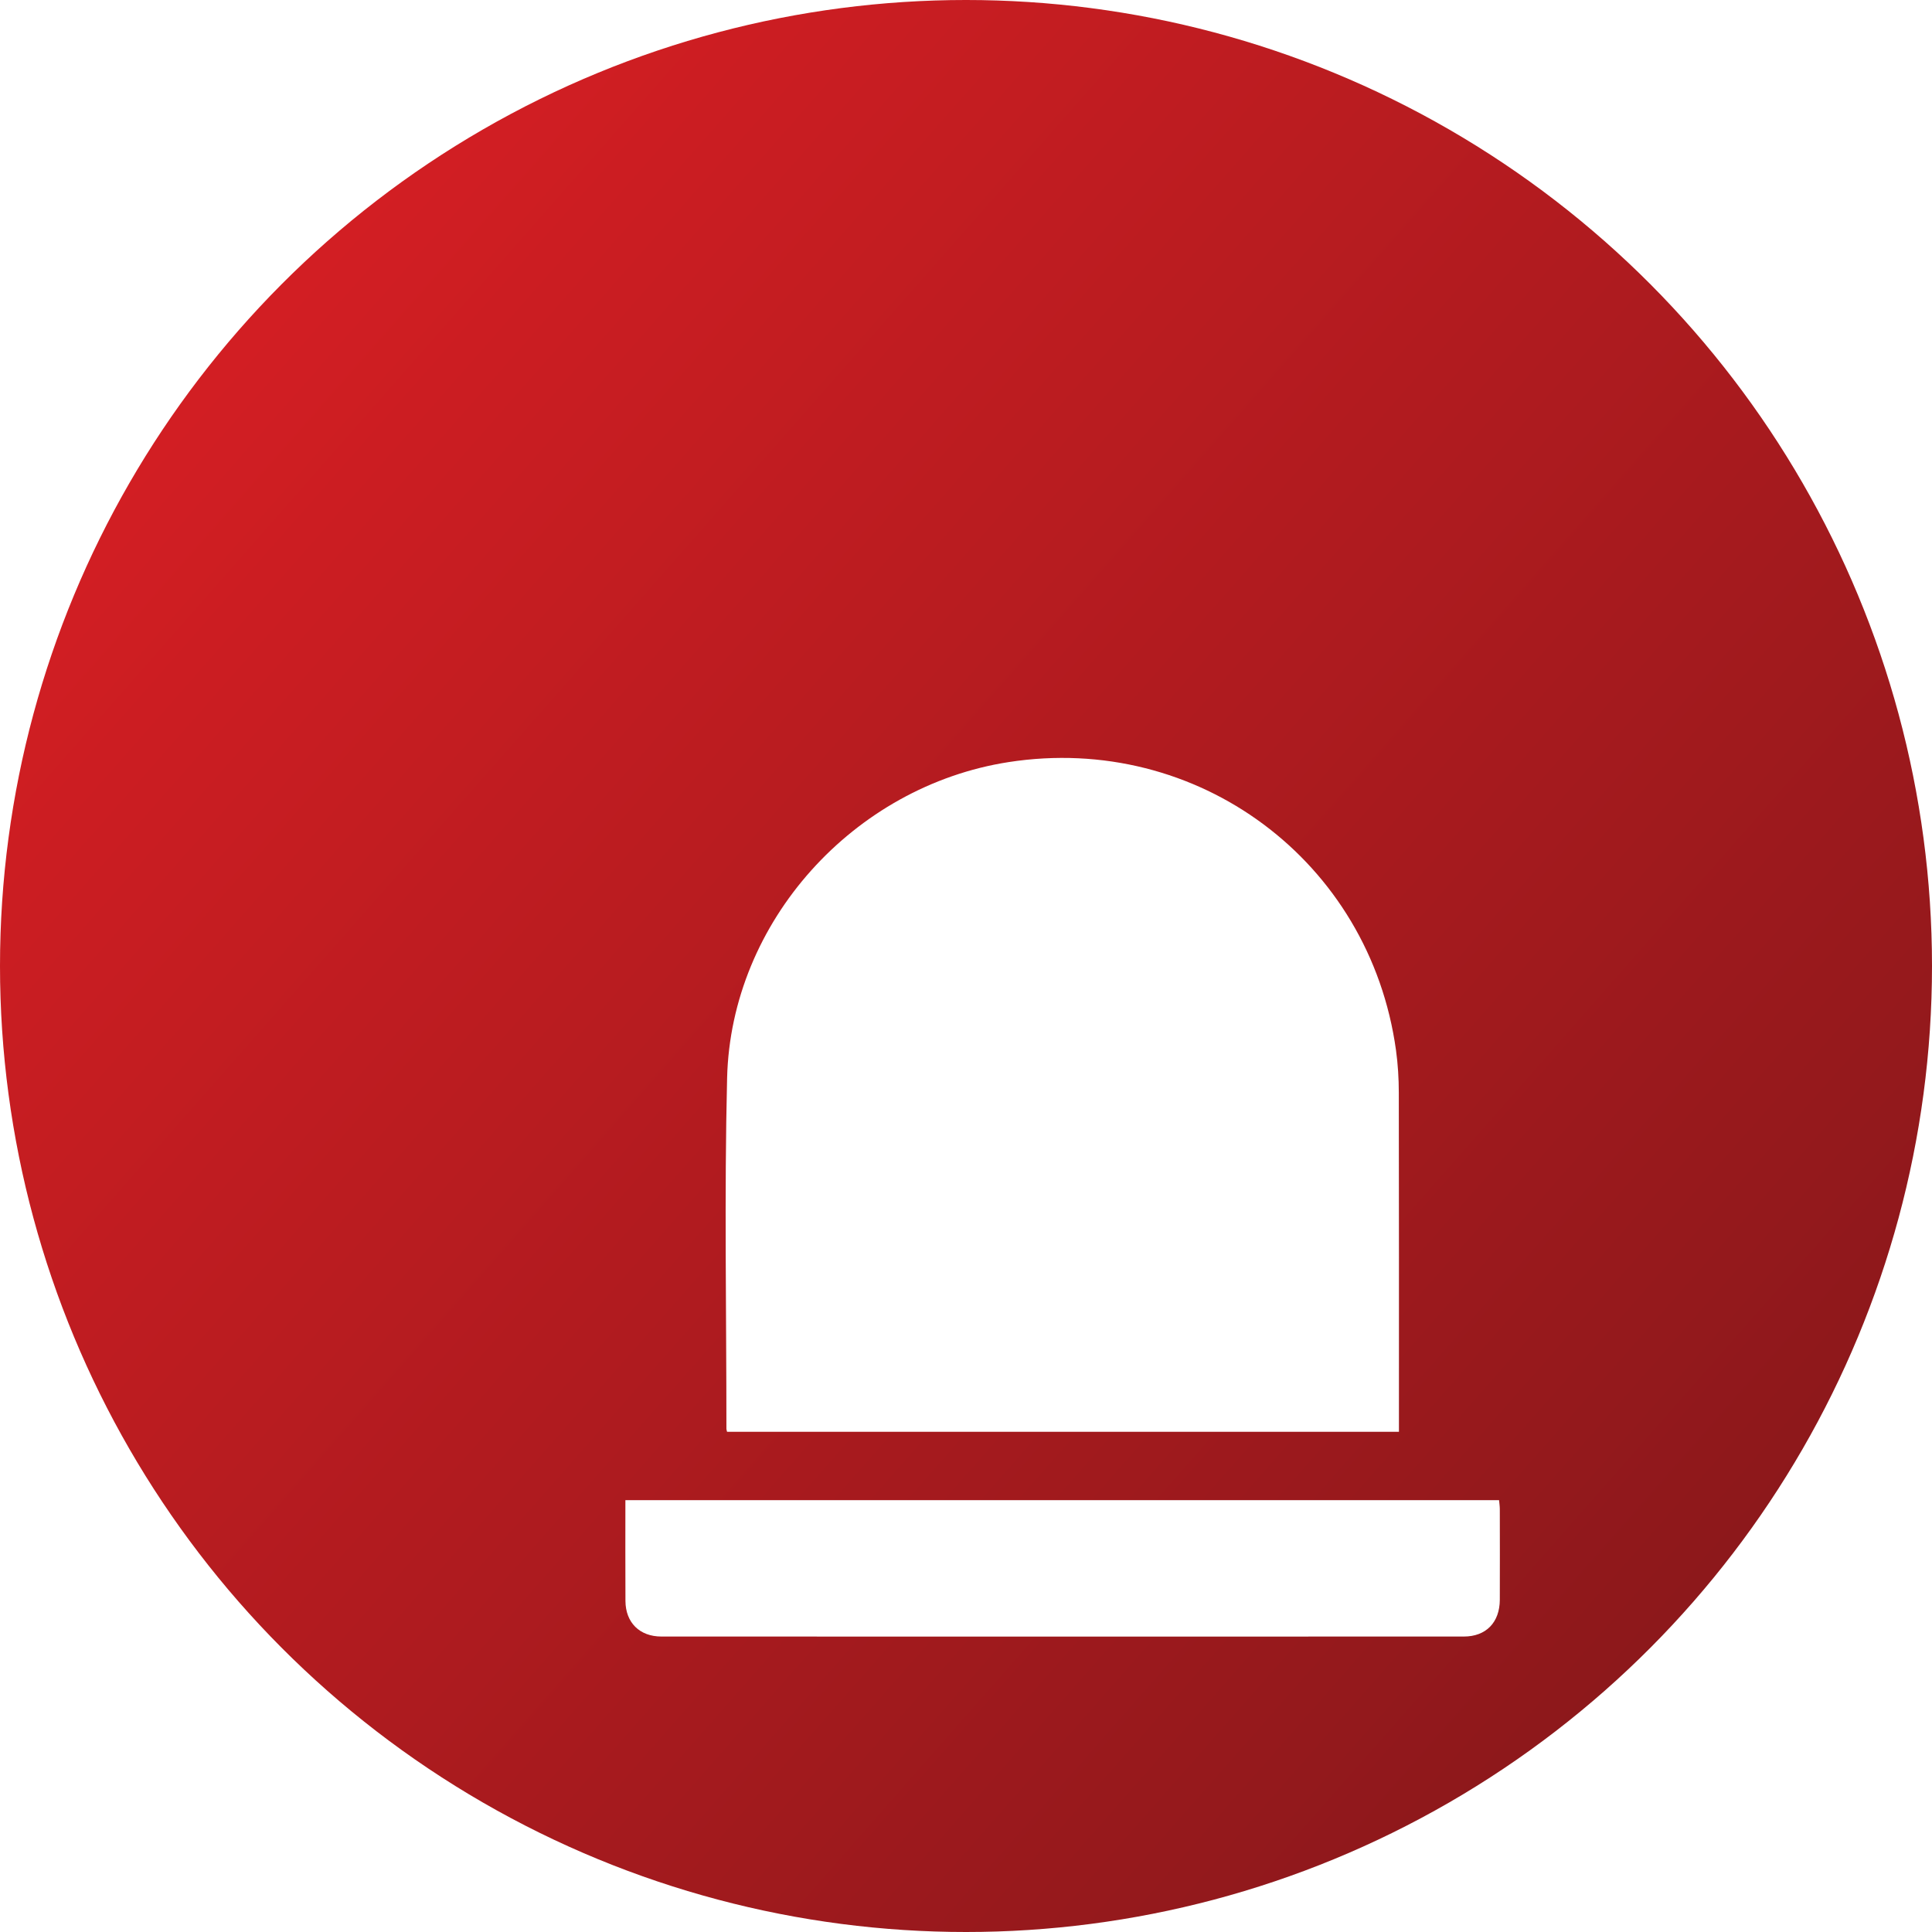 <?xml version="1.0" encoding="UTF-8"?>
<svg xmlns="http://www.w3.org/2000/svg" xmlns:xlink="http://www.w3.org/1999/xlink" id="e6zNiKfA7kX1" viewBox="0 0 100 100" shape-rendering="geometricPrecision" text-rendering="geometricPrecision">
  <style><![CDATA[
#e6zNiKfA7kX4 {animation: e6zNiKfA7kX4_c_o 1300ms linear infinite normal forwards}@keyframes e6zNiKfA7kX4_c_o { 0% {opacity: 0} 53.846% {opacity: 1} 92.308% {opacity: 0} 100% {opacity: 0}}
]]></style>
  <defs>
    <linearGradient id="e6zNiKfA7kX2-fill" x1="-37.98" y1="-33.445" x2="38.318" y2="33.743" spreadMethod="pad" gradientUnits="userSpaceOnUse" gradientTransform="translate(0 0)">
      <stop id="e6zNiKfA7kX2-fill-0" offset="0%" stop-color="#d31e23"></stop>
      <stop id="e6zNiKfA7kX2-fill-1" offset="100%" stop-color="#8c181b"></stop>
    </linearGradient>
    <filter id="e6zNiKfA7kX3-filter" x="-150%" width="400%" y="-150%" height="400%">
      <feGaussianBlur id="e6zNiKfA7kX3-filter-drop-shadow-0-blur" in="SourceAlpha" stdDeviation="3,3"></feGaussianBlur>
      <feOffset id="e6zNiKfA7kX3-filter-drop-shadow-0-offset" dx="5" dy="5" result="tmp"></feOffset>
      <feFlood id="e6zNiKfA7kX3-filter-drop-shadow-0-flood" flood-color="rgba(0,0,0,0.2)"></feFlood>
      <feComposite id="e6zNiKfA7kX3-filter-drop-shadow-0-composite" operator="in" in2="tmp"></feComposite>
      <feMerge id="e6zNiKfA7kX3-filter-drop-shadow-0-merge" result="result">
        <feMergeNode id="e6zNiKfA7kX3-filter-drop-shadow-0-merge-node-1"></feMergeNode>
        <feMergeNode id="e6zNiKfA7kX3-filter-drop-shadow-0-merge-node-2" in="SourceGraphic"></feMergeNode>
      </feMerge>
    </filter>
  </defs>
  <circle r="50" transform="translate(50 50)" fill="url(#e6zNiKfA7kX2-fill)" stroke-width="0"></circle>
  <g filter="url(#e6zNiKfA7kX3-filter)">
    <g id="e6zNiKfA7kX4" transform="translate(0 0)" opacity="0">
      <path d="M50.349,20.29c1.002.463,1.322,1.256,1.293,2.335-.056,2.046-.014,4.095-.017,6.142-.002,1.174-.707,1.966-1.74,1.966s-1.738-.792-1.74-1.966c-.003-2.047.039-4.096-.017-6.142-.03-1.08.289-1.873,1.293-2.335h.928-0Z" fill="#fff" stroke-width="0"></path>
      <path d="M30.514,41.039c-.013,1.557-1.332,2.439-2.46,1.826-2.118-1.15-4.198-2.373-6.267-3.611-.8-.478-.991-1.515-.534-2.3.454-.779,1.452-1.125,2.261-.674c2.089,1.164,4.155,2.37,6.218,3.581.536.315.779.837.782,1.178h-0Z" fill="#fff" stroke-width="0"></path>
      <path d="M69.49,41.065c.011-.422.295-.93.851-1.255c1.999-1.167,4-2.33,6.013-3.473.87-.494,1.888-.218,2.379.593.504.831.253,1.879-.64,2.407-1.993,1.177-3.993,2.343-6.015,3.468-1.211.674-2.597-.164-2.588-1.74l0.0 0Z" fill="#fff" stroke-width="0"></path>
      <path d="M65.494,24.57c1.581.003,2.473,1.324,1.862,2.451-1.159,2.135-2.392,4.231-3.646,6.312-.476.789-1.543.947-2.311.467-.787-.492-1.059-1.486-.587-2.335.731-1.315,1.498-2.61,2.25-3.913.405-.702.805-1.406,1.218-2.103.341-.576.851-.875,1.215-.879v0Z" fill="#fff" stroke-width="0"></path>
      <path d="M34.211,24.569c.651.007,1.162.289,1.487.845c1.176,2.015,2.352,4.032,3.496,6.066.485.862.165,1.898-.656,2.36-.829.467-1.85.206-2.36-.661-1.174-1.994-2.34-3.994-3.469-6.014-.676-1.209.154-2.599,1.502-2.596l0.0 0Z" fill="#fff" stroke-width="0"></path>
    </g>
    <path d="M32.632,69.109c-.018-.08-.033-.117-.033-.153.002-6.052-.111-12.108.036-18.157.197-8.089,6.55-15.106,14.569-16.353c9.773-1.519,18.698,5.113,20.053,14.915.1.725.144,1.464.145,2.197.012,5.704.007,11.409.007,17.113c0,.133,0,.266,0,.438-11.604,0-23.175,0-34.777,0v0Z" fill="#fff" stroke-width="0"></path>
    <path d="M27.37,72.649c15.112,0,30.148,0,45.222,0c.014.162.037.309.038.457.003,1.566.006,3.132,0,4.698-.005,1.172-.712,1.903-1.863,1.903-13.844.004-27.687.003-41.531,0-1.131-0-1.857-.723-1.863-1.844-.009-1.718-.003-3.437-.003-5.215Z" fill="#fff" stroke-width="0"></path>
  </g>
</svg>
